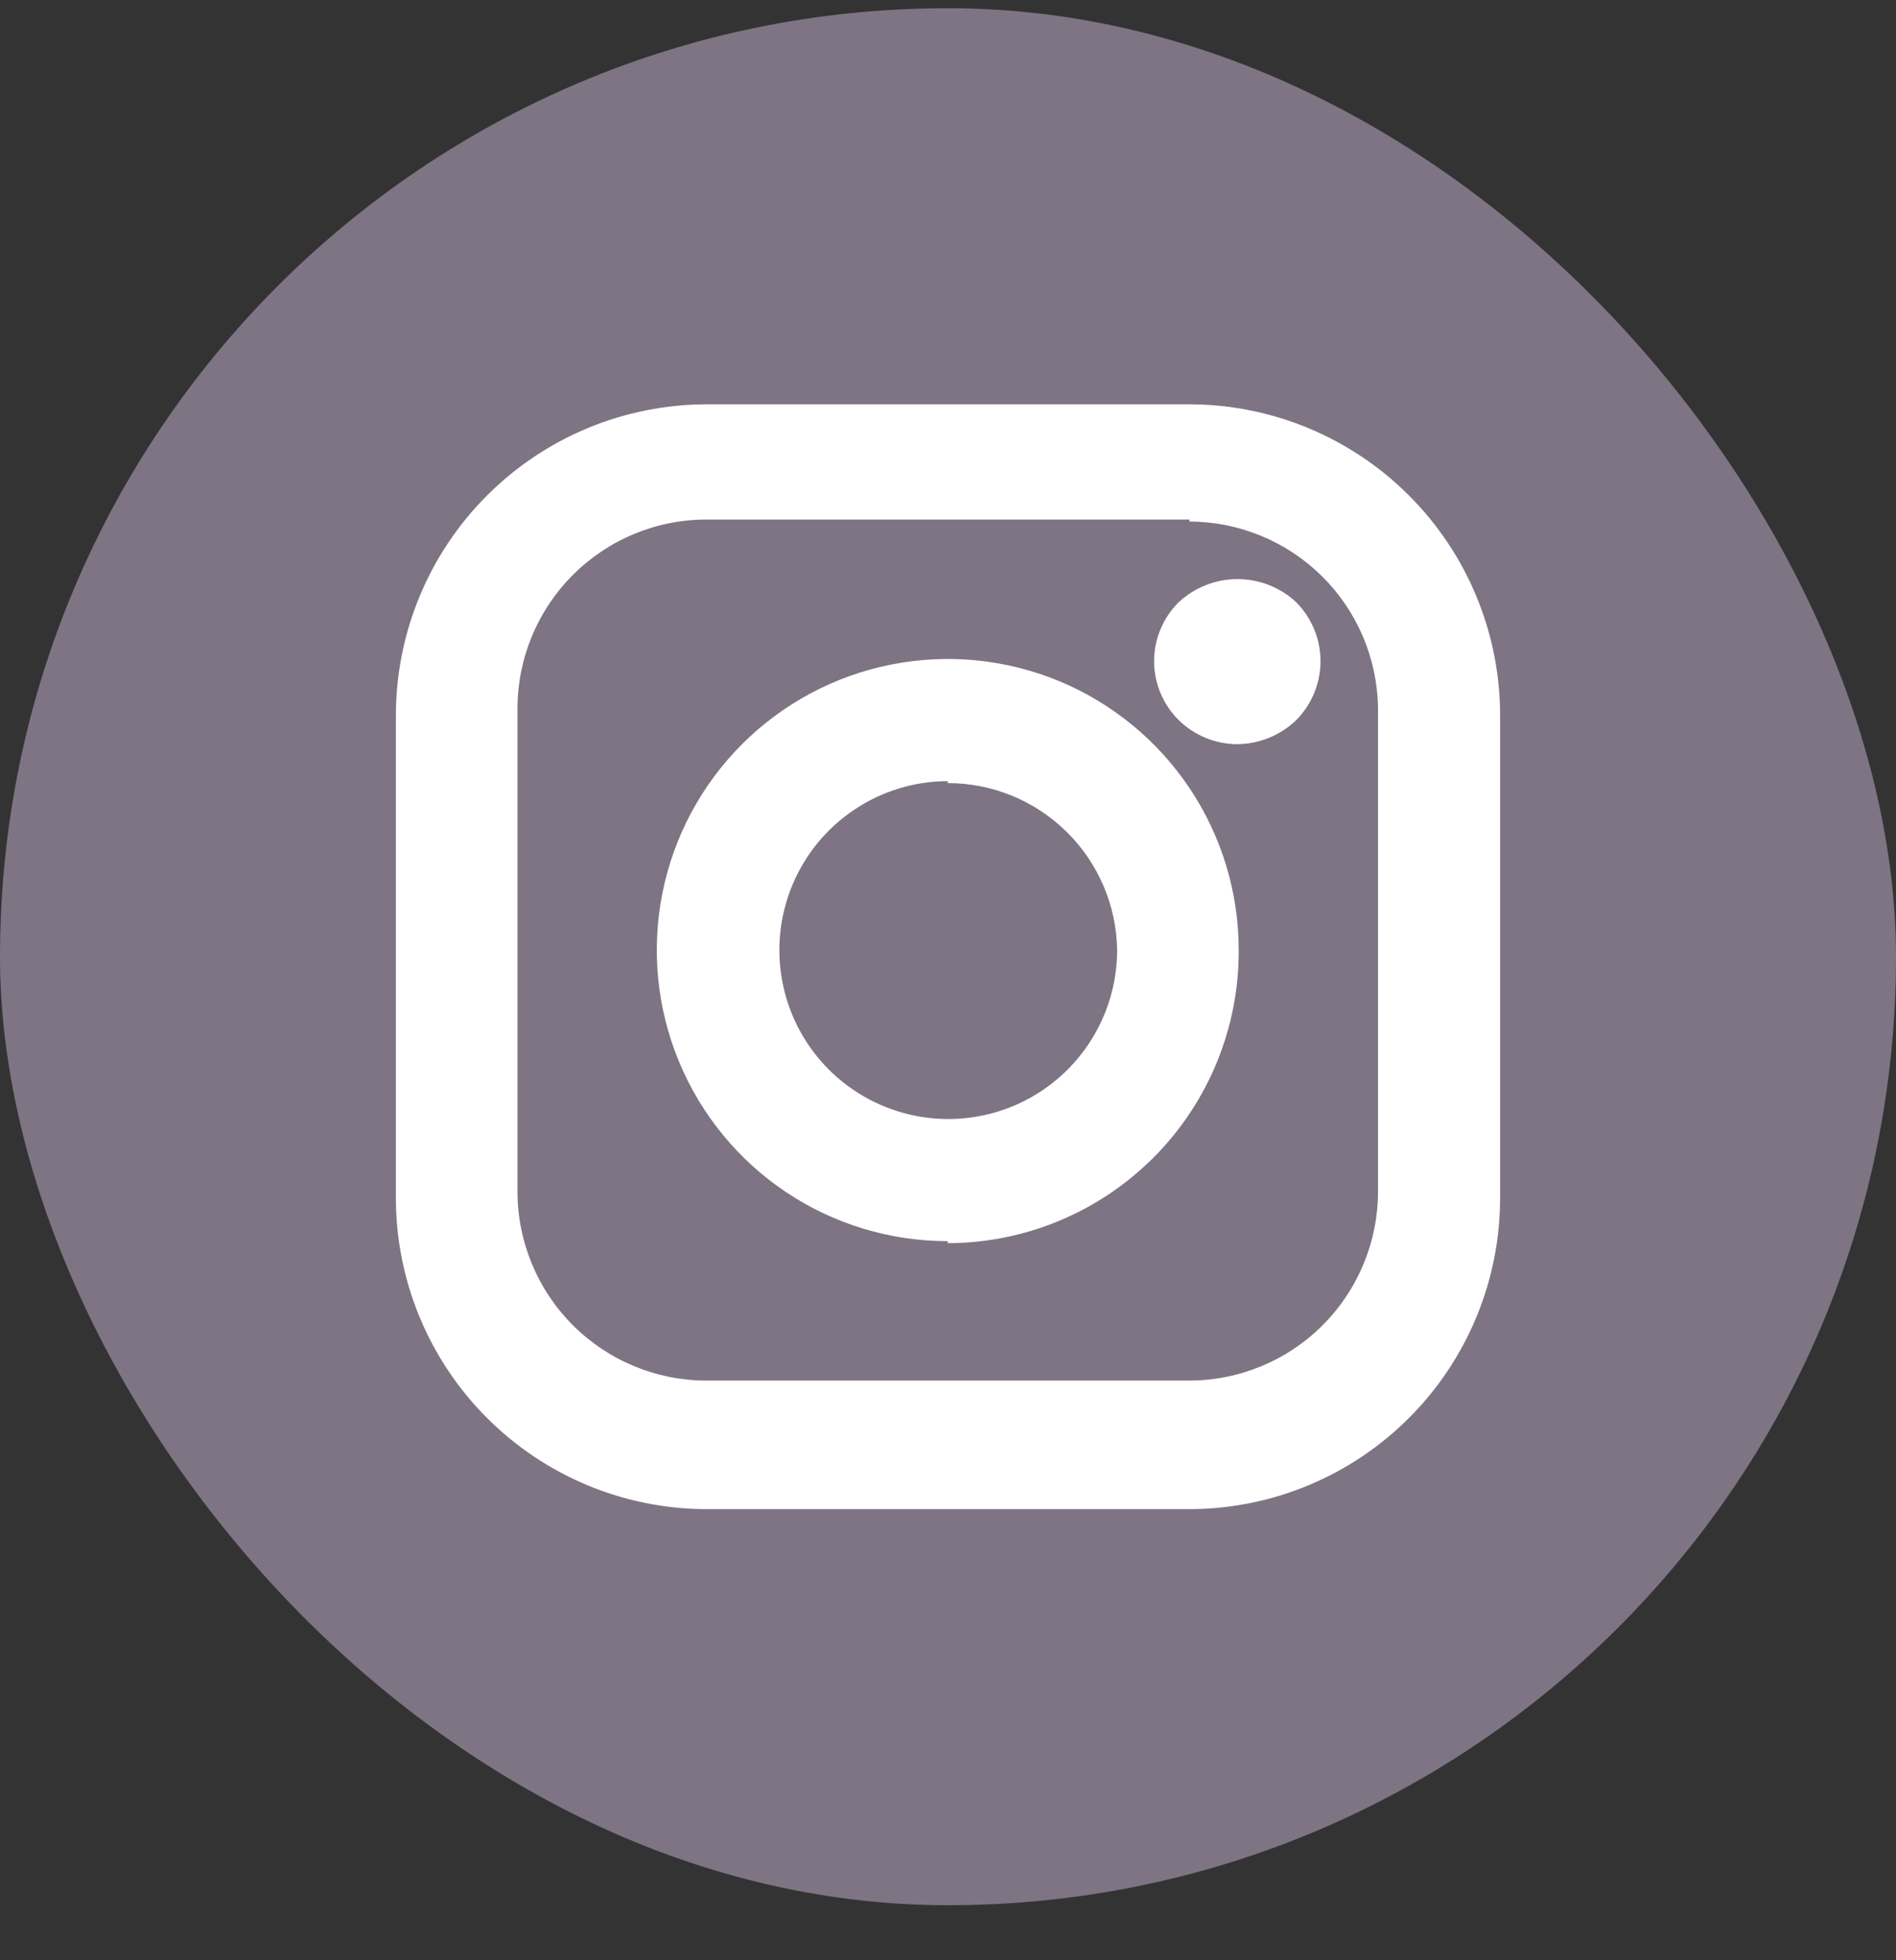 <svg width="30" height="31" viewBox="0 0 30 31" fill="none" xmlns="http://www.w3.org/2000/svg">
<rect x="0" y="0" width="30" height="31" fill="#333333" stroke="none"/>
<rect y="0.13" width="30" height="30" rx="15" fill="#7E7483"/>
<path d="M23.736 18.951C23.734 20.254 23.216 21.503 22.294 22.424C21.373 23.346 20.124 23.864 18.821 23.866H11.179C9.876 23.864 8.627 23.346 7.706 22.424C6.784 21.503 6.266 20.254 6.264 18.951V11.309C6.266 10.006 6.784 8.757 7.706 7.836C8.627 6.914 9.876 6.396 11.179 6.394H18.821C20.124 6.396 21.373 6.914 22.294 7.836C23.216 8.757 23.734 10.006 23.736 11.309V18.951ZM14.996 12.353C14.468 12.354 13.952 12.512 13.514 12.807C13.075 13.101 12.734 13.519 12.533 14.008C12.332 14.496 12.28 15.033 12.384 15.551C12.488 16.069 12.743 16.544 13.117 16.917C13.491 17.29 13.967 17.543 14.486 17.646C15.004 17.748 15.54 17.695 16.028 17.493C16.516 17.29 16.933 16.948 17.226 16.508C17.519 16.069 17.676 15.553 17.676 15.025C17.666 14.321 17.379 13.649 16.877 13.155C16.376 12.661 15.7 12.384 14.996 12.384V12.353ZM18.821 8.216H11.179C10.387 8.216 9.627 8.53 9.067 9.09C8.506 9.649 8.19 10.408 8.188 11.2V18.842C8.188 19.635 8.503 20.396 9.064 20.957C9.625 21.518 10.386 21.833 11.179 21.833H18.821C19.613 21.831 20.372 21.515 20.931 20.954C21.49 20.393 21.804 19.634 21.804 18.842V11.2C21.794 10.415 21.476 9.665 20.917 9.113C20.359 8.56 19.606 8.25 18.821 8.248V8.216ZM14.996 19.628C14.086 19.628 13.195 19.359 12.438 18.853C11.681 18.347 11.091 17.628 10.743 16.787C10.394 15.945 10.303 15.02 10.481 14.126C10.658 13.233 11.097 12.413 11.741 11.769C12.385 11.126 13.205 10.687 14.098 10.51C14.991 10.332 15.917 10.423 16.758 10.771C17.599 11.12 18.318 11.71 18.824 12.467C19.33 13.224 19.6 14.114 19.6 15.025C19.603 15.632 19.486 16.233 19.256 16.795C19.026 17.357 18.688 17.867 18.26 18.298C17.832 18.728 17.324 19.071 16.764 19.304C16.204 19.538 15.603 19.659 14.996 19.66V19.628ZM20.511 11.387C20.26 11.629 19.925 11.766 19.576 11.769C19.23 11.767 18.897 11.63 18.649 11.387C18.526 11.265 18.429 11.12 18.362 10.96C18.295 10.8 18.261 10.629 18.261 10.456C18.261 10.283 18.295 10.111 18.362 9.952C18.429 9.792 18.526 9.647 18.649 9.525C18.902 9.289 19.235 9.158 19.58 9.158C19.926 9.158 20.259 9.289 20.511 9.525C20.756 9.773 20.894 10.107 20.894 10.456C20.894 10.805 20.756 11.139 20.511 11.387Z" fill="white"/>
</svg>
